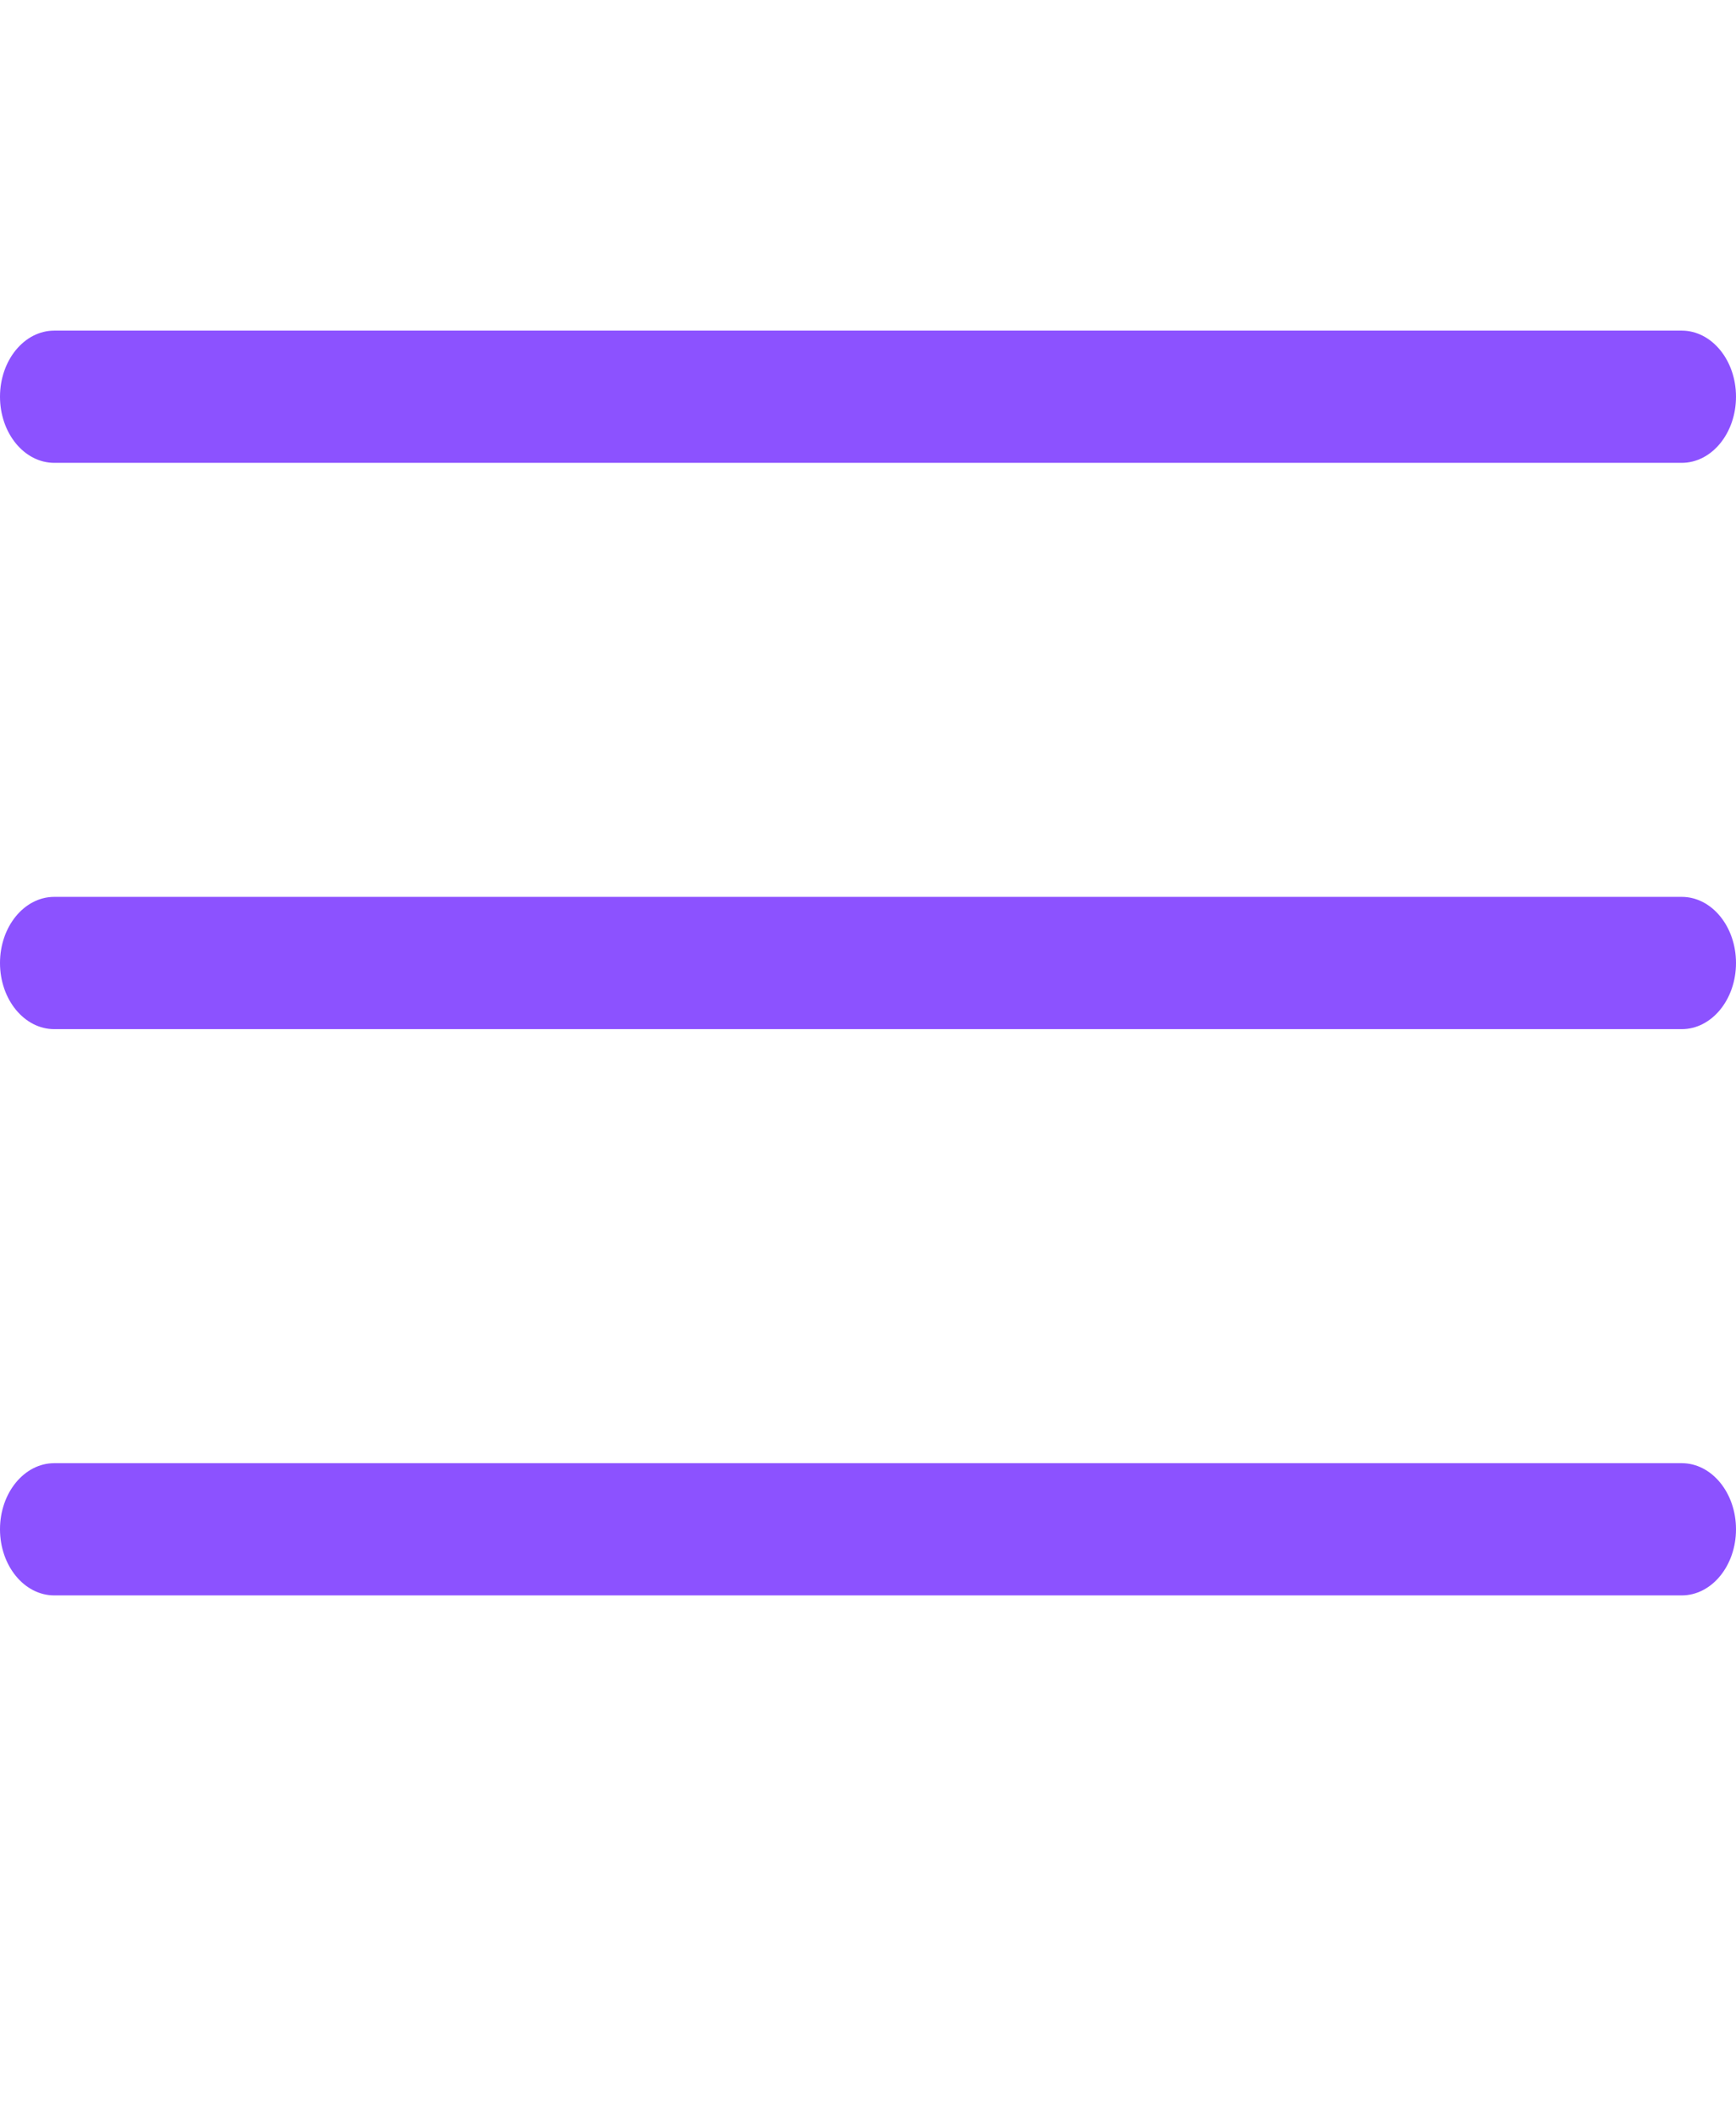 <svg width="32" height="39" viewBox="0 0 32 39" fill="none" xmlns="http://www.w3.org/2000/svg">
<path d="M1 8.531H31C31.552 8.531 32 7.985 32 7.312C32 6.64 31.552 6.094 31 6.094H1C0.448 6.094 0 6.64 0 7.312C0 7.985 0.448 8.531 1 8.531Z" fill="#8c52ff"/>
<path d="M31 16.531H1C0.448 16.531 0 17.077 0 17.75C0 18.423 0.448 18.969 1 18.969H31C31.552 18.969 32 18.423 32 17.75C32 17.077 31.552 16.531 31 16.531Z" fill="#8c52ff"/>
<path d="M31 26.969H1C0.448 26.969 0 27.515 0 28.187C0 28.86 0.448 29.406 1 29.406H31C31.552 29.406 32 28.86 32 28.187C32 27.515 31.552 26.969 31 26.969Z" fill="#8c52ff"/>
</svg>
